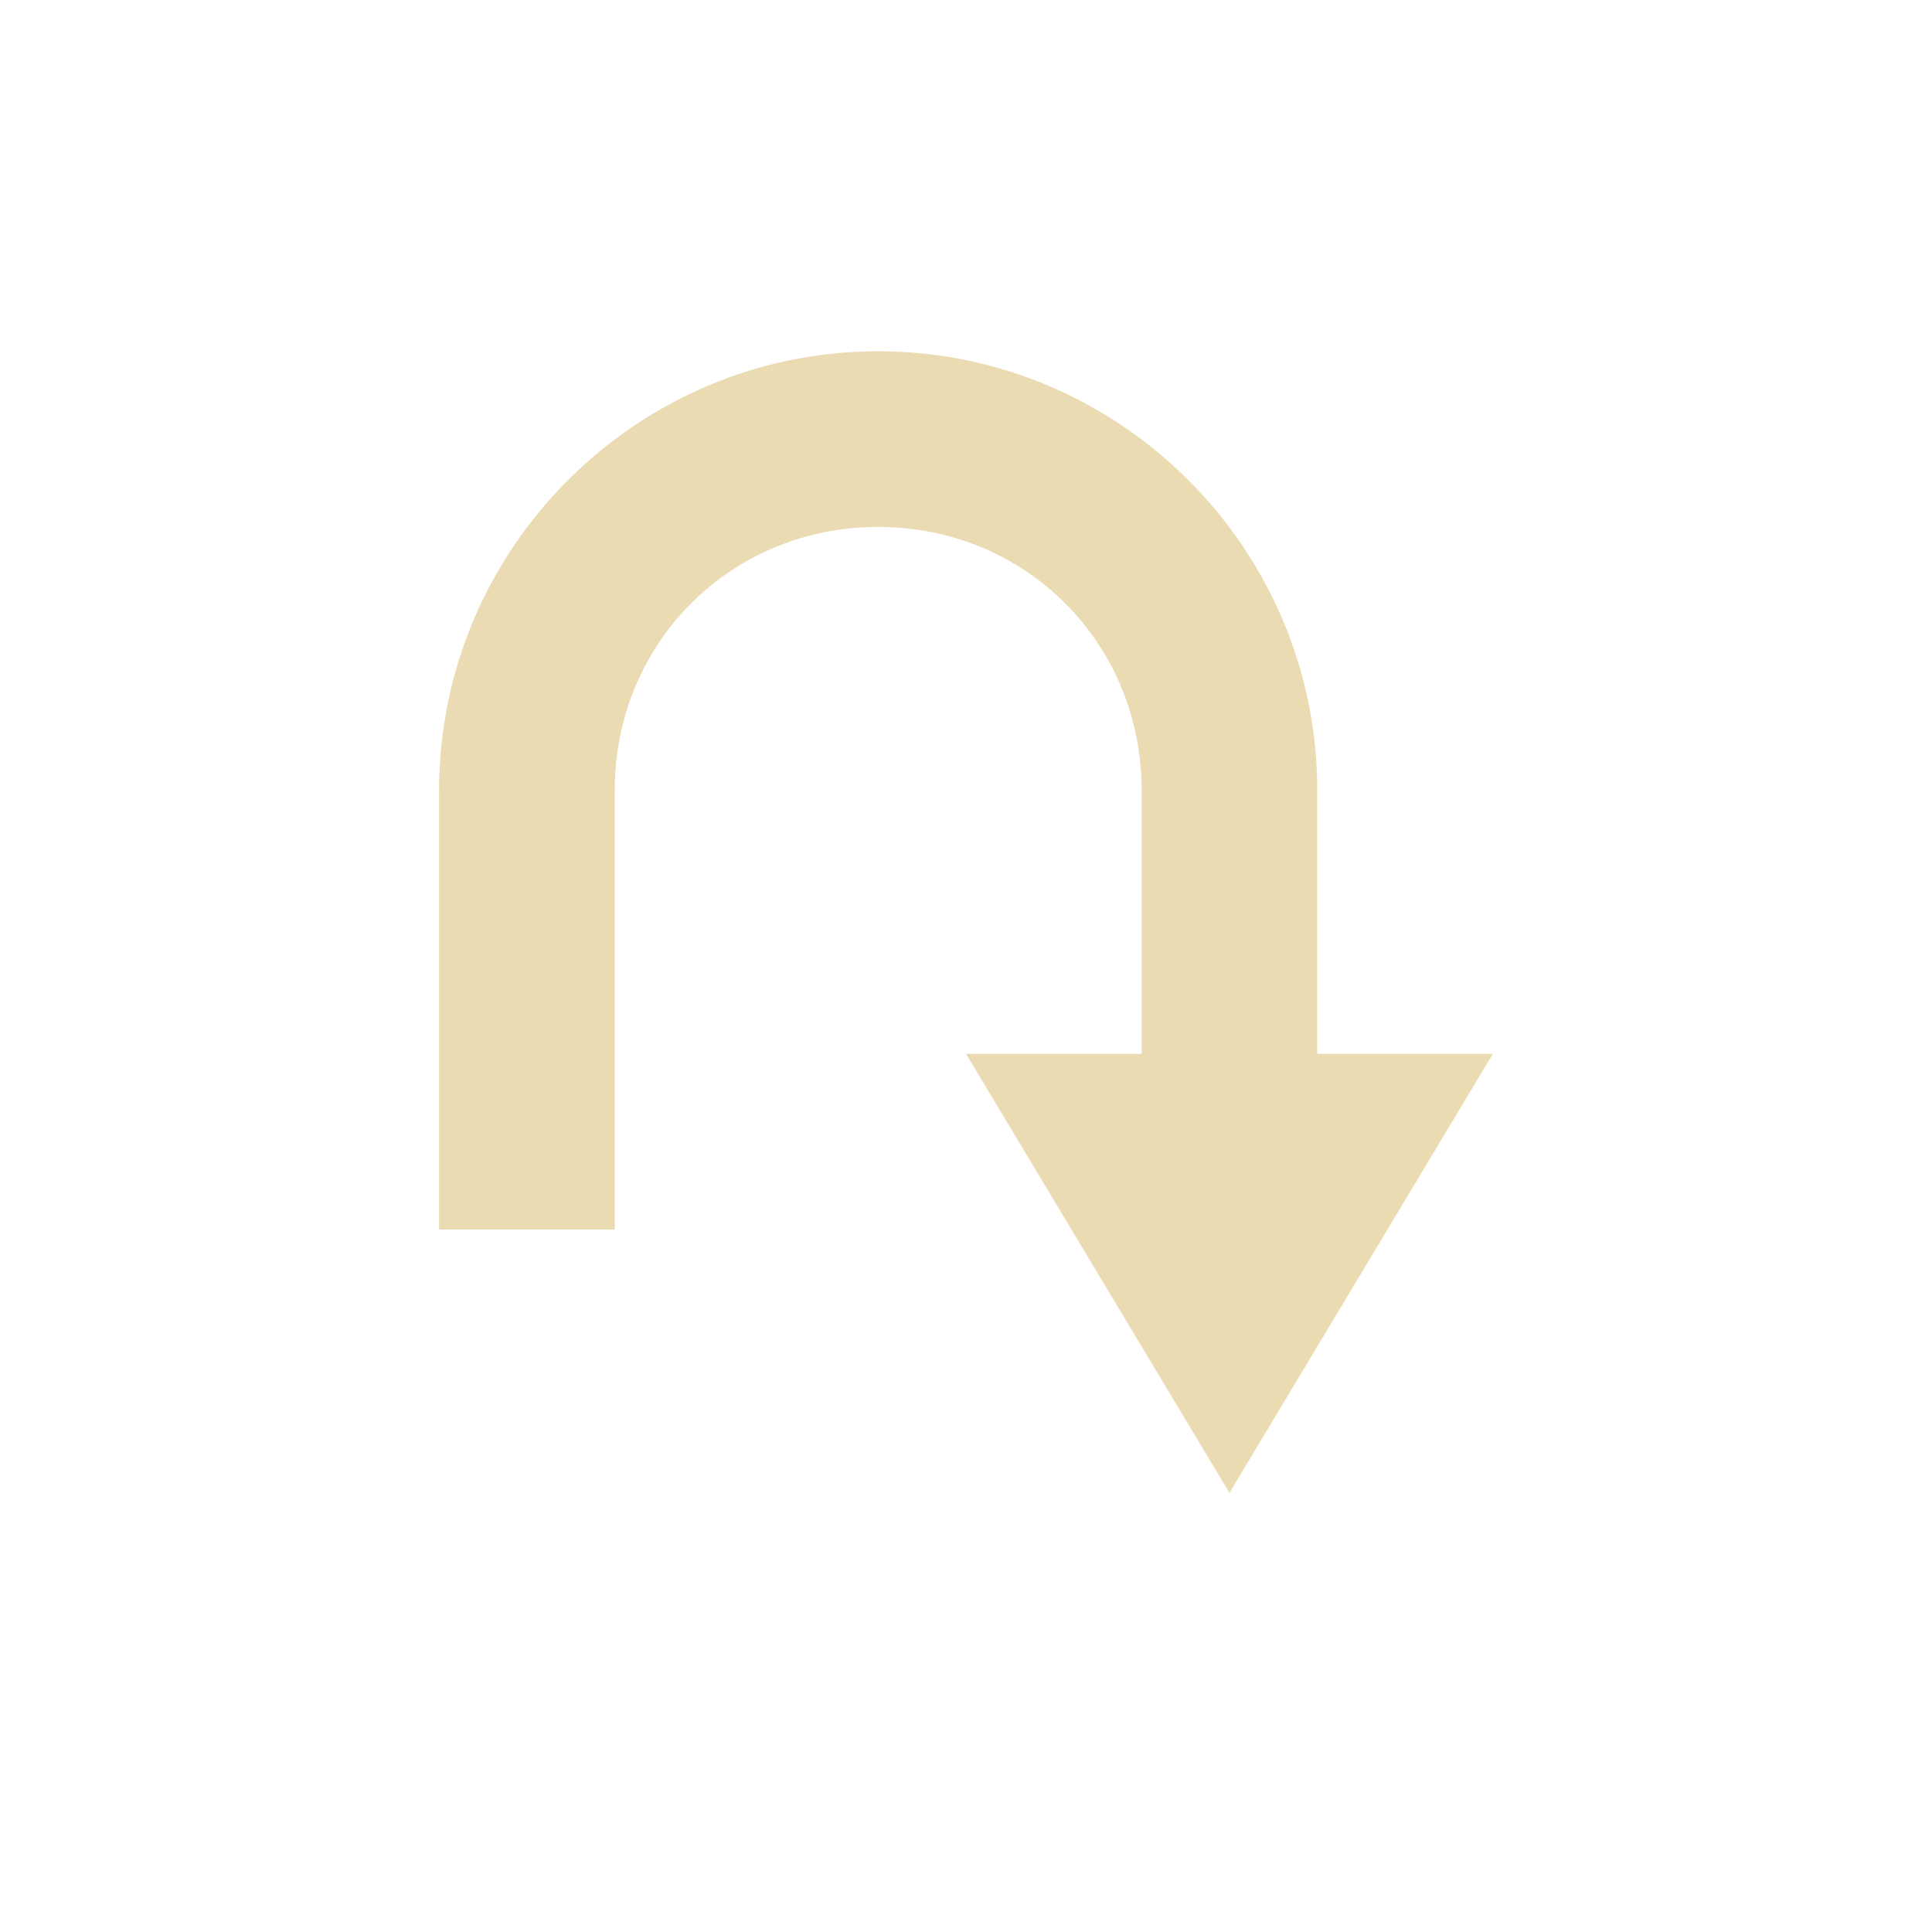 <svg width="22" height="22" version="1.1" viewBox="0 0 22 22" xmlns="http://www.w3.org/2000/svg">
  <defs>
    <style type="text/css">.ColorScheme-Text { color:#ebdbb2; } .ColorScheme-Highlight { color:#458588; }</style>
  </defs>
  <path class="ColorScheme-Text" d="m17 12h-2v-3c0-2.753-2.247-5-5-5s-5 2.247-5 5v5h2v-5c0-1.679 1.321-3 3-3s3 1.321 3 3v3h-2l3 5z" fill="currentColor"/>
</svg>
